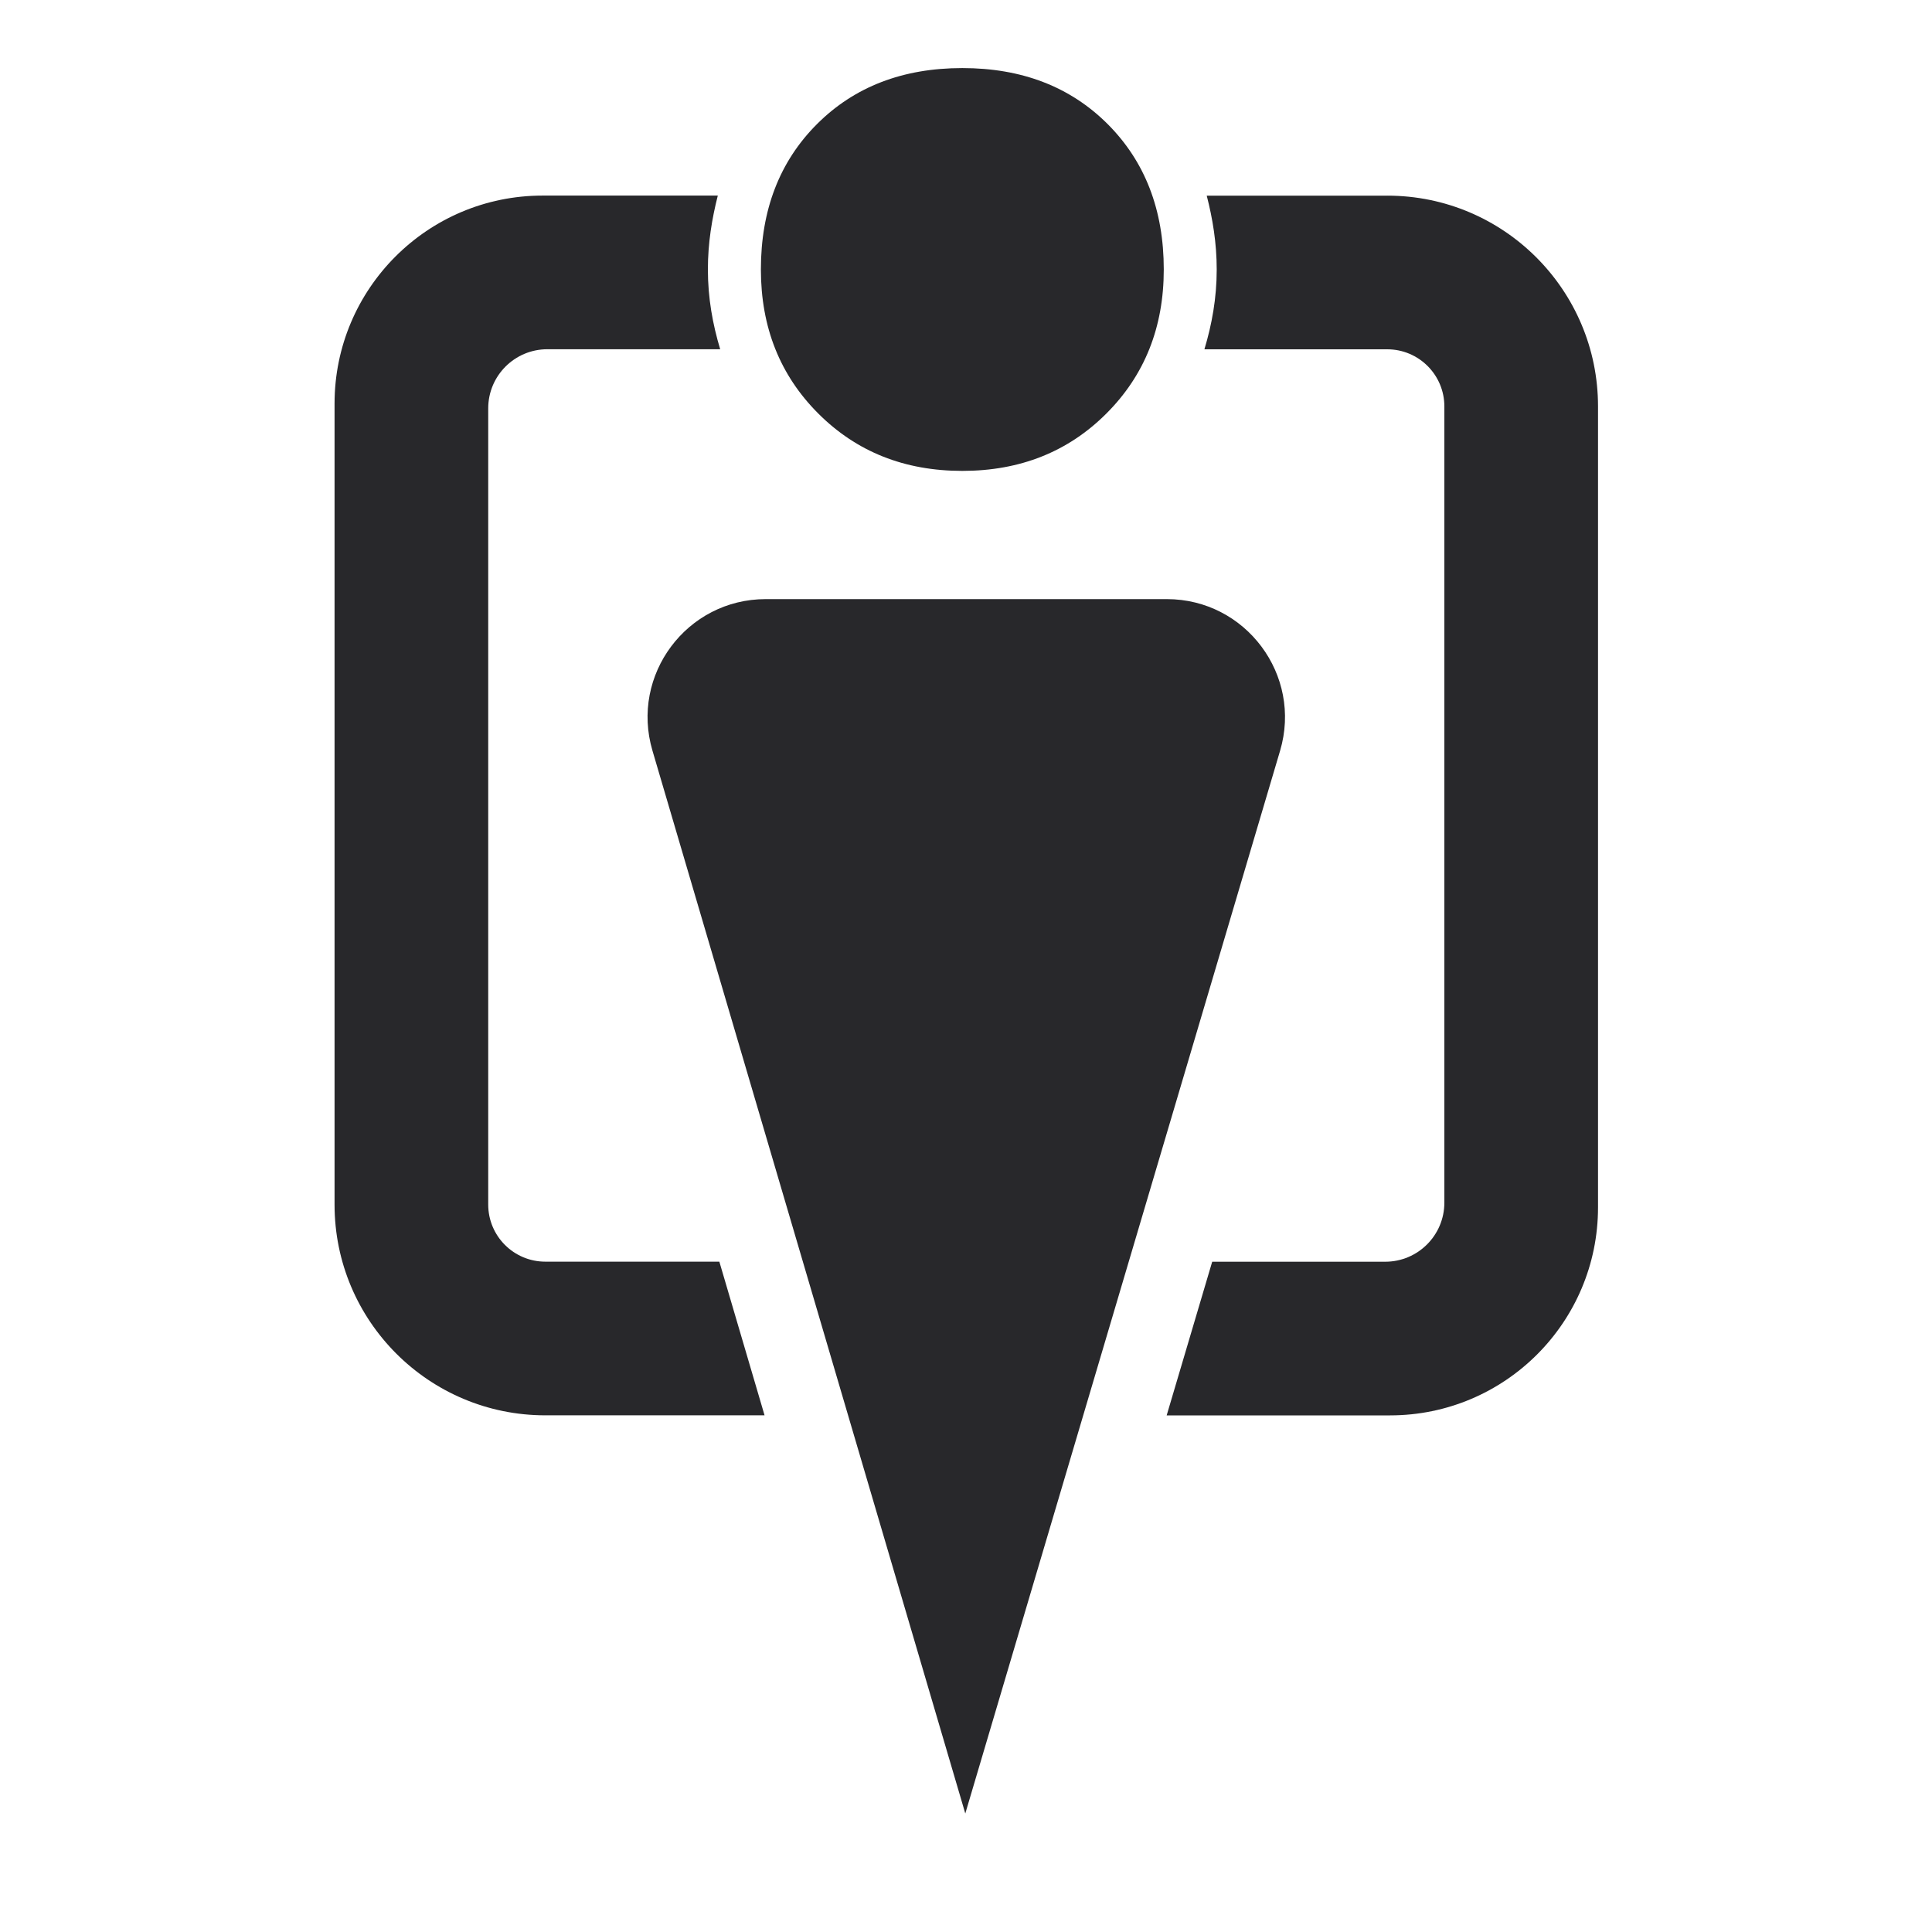 <?xml version="1.0" encoding="UTF-8"?>
<svg id="Morceaux" xmlns="http://www.w3.org/2000/svg" viewBox="0 0 30 30">
  <defs>
    <style>
      .cls-1 {
        fill: #28282b;
      }
    </style>
  </defs>
  <g id="Hébergement">
    <g id="icon-Hébergement">
      <path id="Head" class="cls-1" d="M14.943,7.312c.897,0,1.643-.297,2.237-.891.594-.594.891-1.339.891-2.237,0-.924-.291-1.676-.871-2.257-.581-.58-1.333-.87-2.257-.87-.924,0-1.677.29-2.257.87-.581.581-.871,1.334-.871,2.257,0,.898.297,1.643.891,2.237.594.594,1.339.891,2.237.891Z"/>
      <path id="Body" class="cls-1" d="M18.119,9.303h-6.229c-1.225,0-2.105,1.177-1.759,2.352l4.858,16.505,4.888-16.502c.348-1.175-.533-2.355-1.759-2.355Z"/>
      <path id="_Left" data-name="[ Left" class="cls-1" d="M8.468,19.591c-.49,0-.887-.397-.887-.887V6.341c0-.507.411-.918.918-.918h2.684c-.116-.387-.191-.793-.191-1.239,0-.413.063-.788.154-1.147h-2.721c-1.784,0-3.23,1.446-3.23,3.23v12.438c0,1.807,1.465,3.272,3.272,3.272h3.405l-.702-2.386h-2.702Z"/>
      <path id="Right_" data-name="Right ]" class="cls-1" d="M21.541,3.038h-2.803c.092.358.155.734.155,1.147,0,.446-.075.853-.191,1.239h2.839c.49,0,.887.397.887.887v12.363c0,.507-.411.918-.918.918h-2.687l-.707,2.386h3.468c1.784,0,3.23-1.446,3.23-3.23V6.31c0-1.807-1.465-3.272-3.272-3.272Z"/>
    </g>
  </g>
</svg>